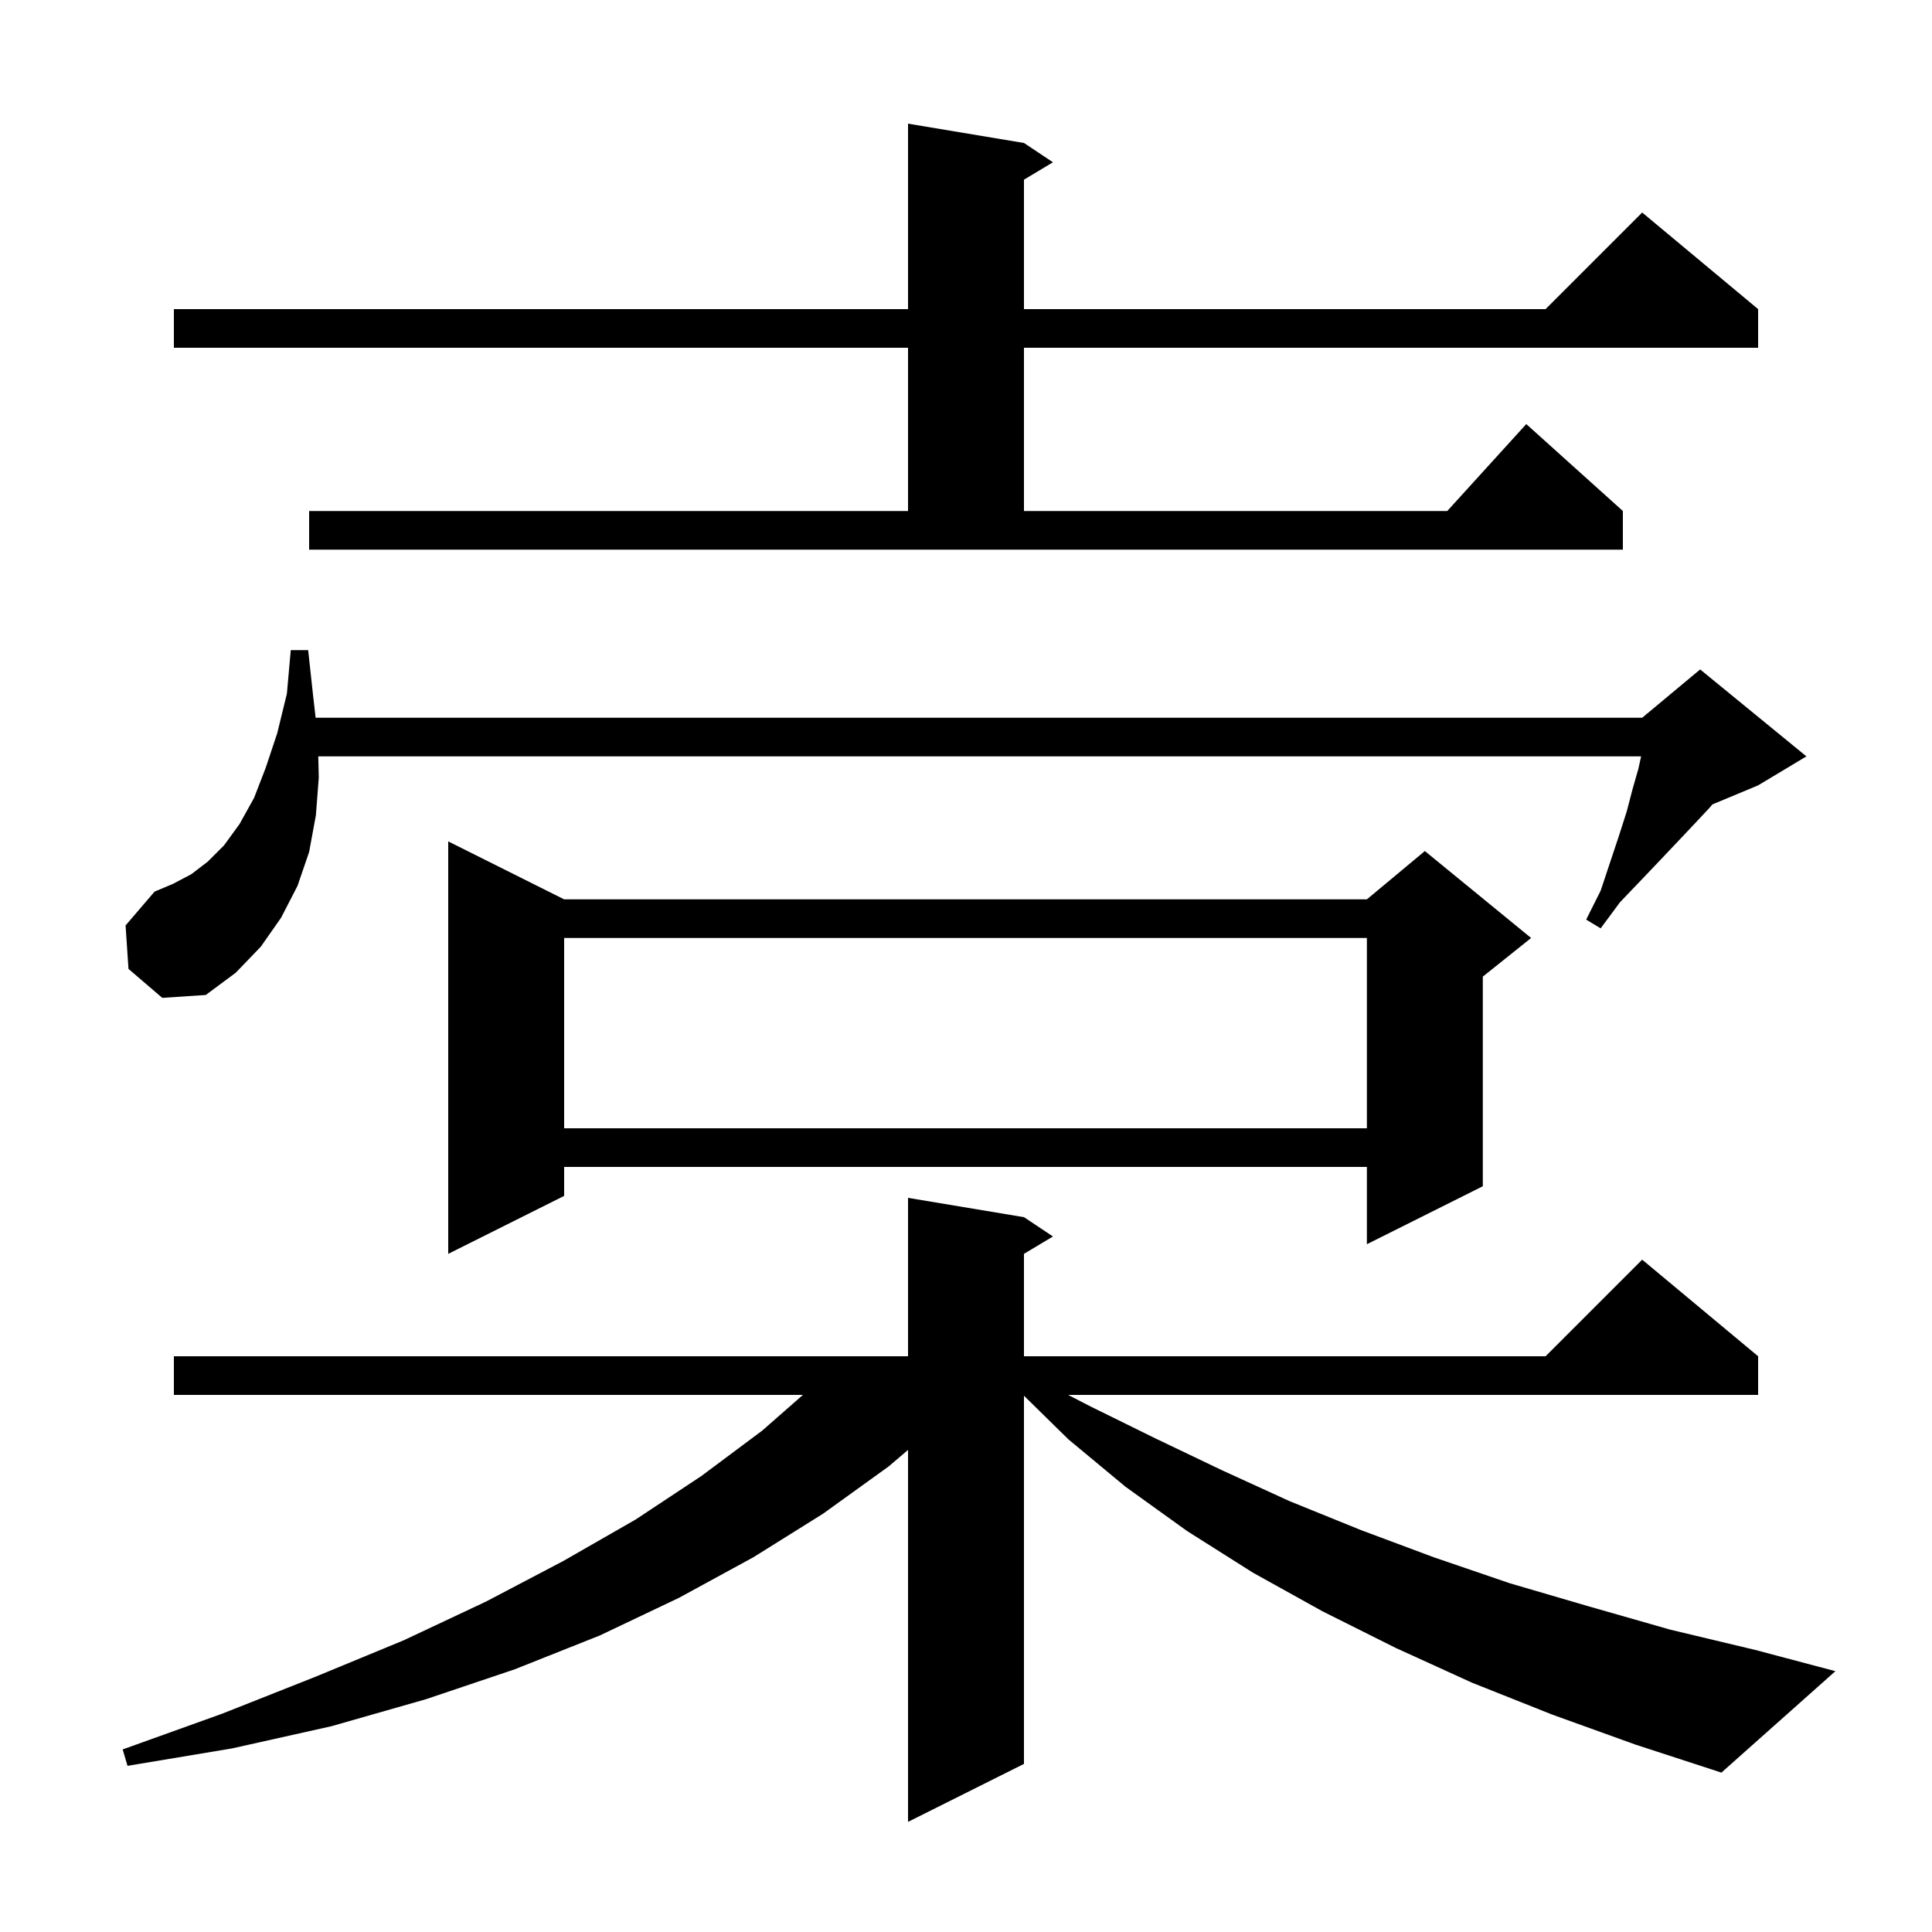 <svg xmlns="http://www.w3.org/2000/svg" xmlns:xlink="http://www.w3.org/1999/xlink" version="1.1" baseProfile="full" viewBox="0 0 200 200" width="200" height="200"><g fill="currentColor"><path d="M 160.7 177.5 L 152.4 174.2 L 144.5 170.6 L 136.9 166.8 L 129.7 162.8 L 122.9 158.5 L 116.5 153.9 L 110.6 149.0 L 106.0 144.485 L 106.0 182.6 L 94.0 188.6 L 94.0 150.095 L 92.0 151.8 L 85.2 156.7 L 78.0 161.2 L 70.3 165.4 L 62.1 169.3 L 53.3 172.8 L 44.1 175.9 L 34.3 178.7 L 24.0 181.0 L 13.2 182.8 L 12.7 181.1 L 23.0 177.4 L 32.6 173.6 L 41.8 169.8 L 50.3 165.8 L 58.3 161.6 L 65.8 157.3 L 72.6 152.8 L 78.9 148.1 L 83.118 144.4 L 18.0 144.4 L 18.0 140.4 L 94.0 140.4 L 94.0 124.0 L 106.0 126.0 L 109.0 128.0 L 106.0 129.8 L 106.0 140.4 L 160.0 140.4 L 170.0 130.4 L 182.0 140.4 L 182.0 144.4 L 110.571 144.4 L 112.9 145.6 L 119.6 148.9 L 126.5 152.2 L 133.5 155.4 L 140.9 158.4 L 148.4 161.2 L 156.3 163.9 L 164.5 166.3 L 172.9 168.7 L 181.7 170.8 L 190.0 173.0 L 178.2 183.5 L 169.3 180.6 Z M 58.4 93.1 L 141.5 93.1 L 147.5 88.1 L 158.5 97.1 L 153.5 101.1 L 153.5 122.8 L 141.5 128.8 L 141.5 120.8 L 58.4 120.8 L 58.4 123.8 L 46.4 129.8 L 46.4 87.1 Z M 58.4 97.1 L 58.4 116.8 L 141.5 116.8 L 141.5 97.1 Z M 13.3 100.3 L 13.0 95.8 L 16.0 92.3 L 17.9 91.5 L 19.8 90.5 L 21.5 89.2 L 23.2 87.5 L 24.8 85.3 L 26.3 82.6 L 27.5 79.5 L 28.7 75.9 L 29.7 71.8 L 30.1 67.3 L 31.9 67.3 L 32.4 71.9 L 32.673 74.3 L 170.0 74.3 L 170.406 73.962 L 170.4 73.9 L 170.453 73.923 L 176.0 69.3 L 187.0 78.3 L 182.0 81.3 L 177.273 83.27 L 176.9 83.7 L 175.4 85.3 L 173.7 87.1 L 171.9 89.0 L 169.9 91.1 L 167.7 93.4 L 165.7 96.1 L 164.2 95.2 L 165.7 92.2 L 167.6 86.5 L 168.4 84.0 L 169.0 81.7 L 169.6 79.6 L 169.889 78.3 L 32.948 78.3 L 33.0 80.5 L 32.7 84.4 L 32.0 88.2 L 30.8 91.7 L 29.1 95.0 L 27.0 98.0 L 24.4 100.7 L 21.3 103.0 L 16.8 103.3 Z M 32.0 52.9 L 94.0 52.9 L 94.0 36.0 L 18.0 36.0 L 18.0 32.0 L 94.0 32.0 L 94.0 12.8 L 106.0 14.8 L 109.0 16.8 L 106.0 18.6 L 106.0 32.0 L 160.0 32.0 L 170.0 22.0 L 182.0 32.0 L 182.0 36.0 L 106.0 36.0 L 106.0 52.9 L 149.818 52.9 L 158.0 43.9 L 168.0 52.9 L 168.0 56.9 L 32.0 56.9 Z "/></g></svg>
